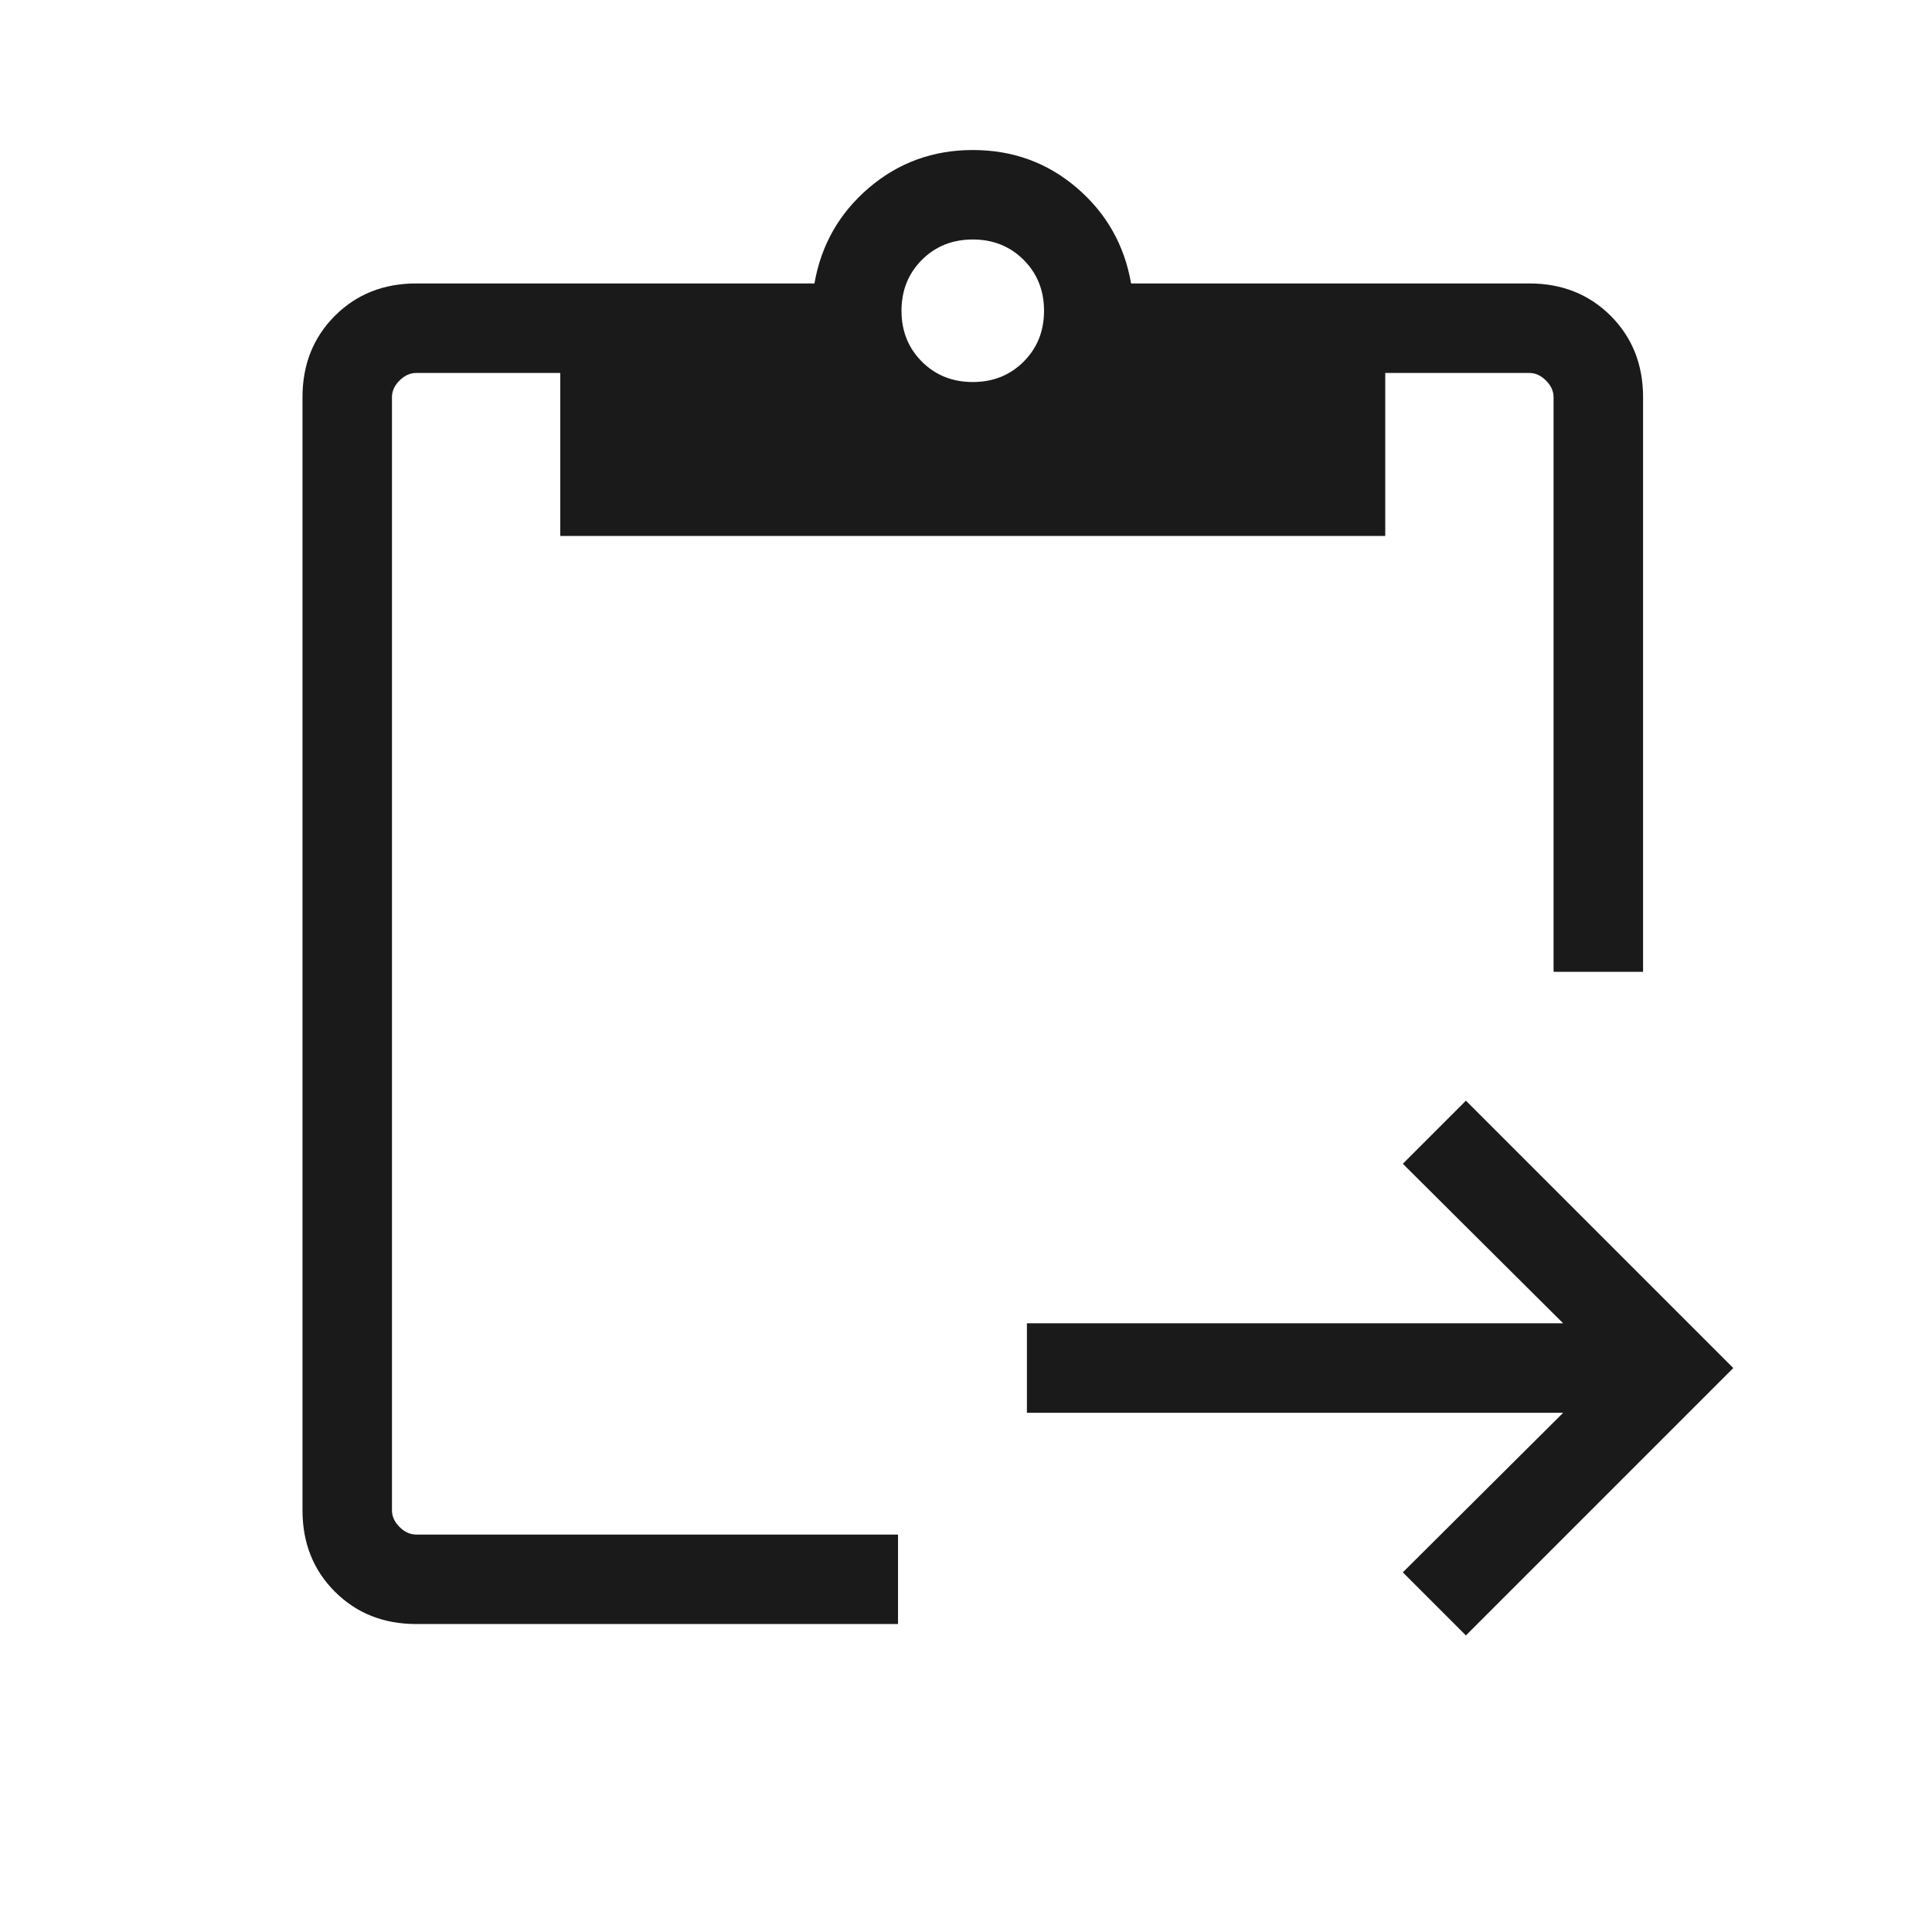 <svg width="49" height="49" viewBox="0 0 49 49" fill="none" xmlns="http://www.w3.org/2000/svg">
<mask id="mask0_5937_4628" style="mask-type:alpha" maskUnits="userSpaceOnUse" x="0" y="0" width="49" height="49">
<rect x="0.672" y="0.188" width="48" height="48" fill="#D9D9D9"/>
</mask>
<g mask="url(#mask0_5937_4628)">
<path d="M37.179 41.478L35.579 39.878L39.645 35.832H26.045V33.562H39.645L35.579 29.516L37.179 27.916L43.96 34.697L37.179 41.478ZM41.672 24.647H39.402V10.074C39.402 9.92 39.338 9.779 39.21 9.651C39.082 9.523 38.941 9.459 38.787 9.459H35.133V13.593H14.21V9.459H10.556C10.403 9.459 10.262 9.523 10.133 9.651C10.005 9.779 9.941 9.92 9.941 10.074V38.305C9.941 38.458 10.005 38.599 10.133 38.728C10.262 38.856 10.403 38.92 10.556 38.92H22.776V41.189H10.556C9.728 41.189 9.041 40.916 8.493 40.368C7.946 39.821 7.672 39.133 7.672 38.305V10.074C7.672 9.246 7.946 8.558 8.493 8.01C9.041 7.463 9.728 7.189 10.556 7.189H20.656C20.826 6.215 21.285 5.407 22.035 4.766C22.785 4.125 23.664 3.805 24.672 3.805C25.686 3.805 26.566 4.125 27.313 4.766C28.06 5.407 28.518 6.215 28.687 7.189H38.787C39.615 7.189 40.303 7.463 40.851 8.01C41.398 8.558 41.672 9.246 41.672 10.074V24.647ZM24.672 9.689C25.187 9.689 25.617 9.517 25.962 9.172C26.307 8.827 26.479 8.397 26.479 7.882C26.479 7.366 26.307 6.936 25.962 6.591C25.617 6.246 25.187 6.074 24.672 6.074C24.157 6.074 23.726 6.246 23.381 6.591C23.037 6.936 22.864 7.366 22.864 7.882C22.864 8.397 23.037 8.827 23.381 9.172C23.726 9.517 24.157 9.689 24.672 9.689Z" fill="#1A1A1A"/>
</g>
</svg>
